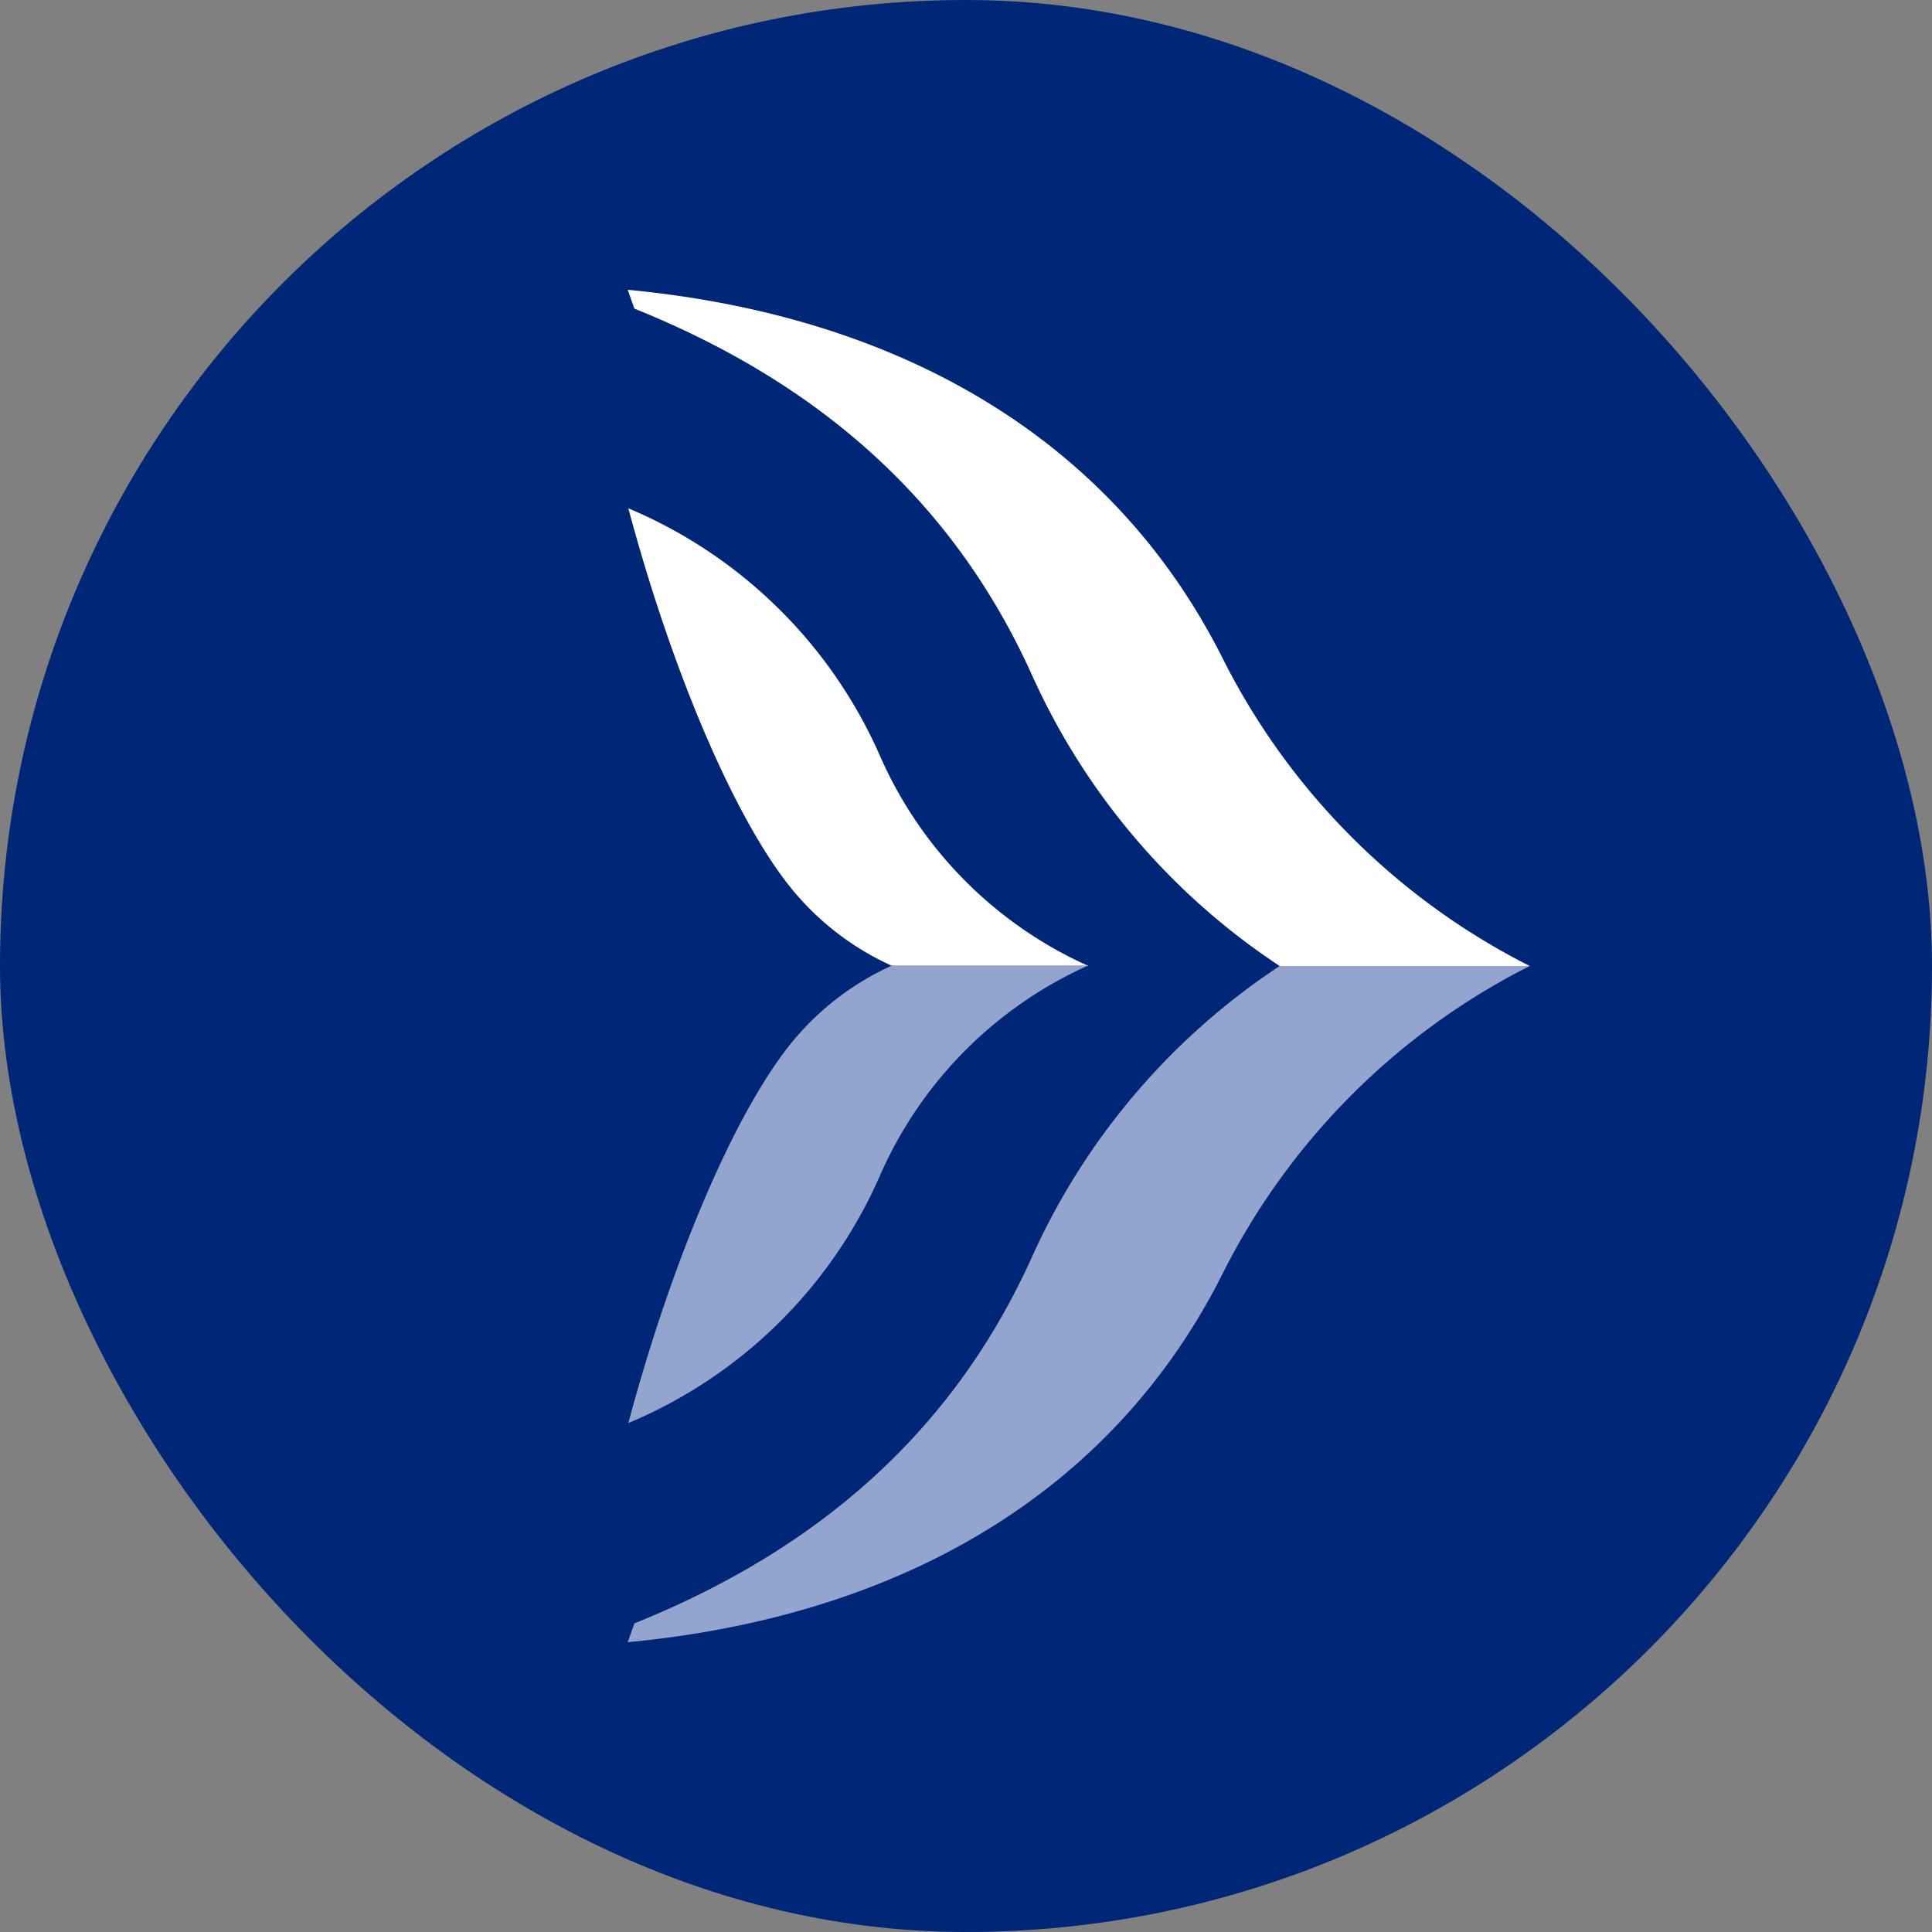 <svg width="40" height="40" fill="none" xmlns="http://www.w3.org/2000/svg">
  <rect width="100%" height="100%" fill="#808080" stroke="none"/>
  <rect width="40" height="40" rx="20" fill="#002677"/>
  <path d="M26.494 20h5.178a14.349 14.349 0 01-6.347-6.347C23.063 9.13 18.689 6.54 12.996 6l.139.39c3.933 1.583 6.66 4.084 8.244 7.615A14.198 14.198 0 0026.494 20z" fill="#fff"/>
  <path d="M26.494 20h5.178a14.349 14.349 0 00-6.347 6.346C23.063 30.871 18.689 33.46 12.996 34l.139-.39c3.933-1.583 6.66-4.084 8.244-7.615A14.198 14.198 0 0126.494 20z" fill="#93A5CF"/>
  <path d="M13.009 10.524c.93 3.469 2.2 6.36 3.293 7.767A5.71 5.71 0 0018.476 20h4.06a8.506 8.506 0 01-4.299-4.31 9.866 9.866 0 00-5.228-5.166z" fill="#fff"/>
  <path d="M13.009 29.463c.93-3.468 2.2-6.359 3.293-7.766a5.71 5.71 0 012.174-1.71h4.06a8.506 8.506 0 00-4.299 4.311 9.823 9.823 0 01-5.228 5.165z" fill="#93A5CF"/>
</svg>
